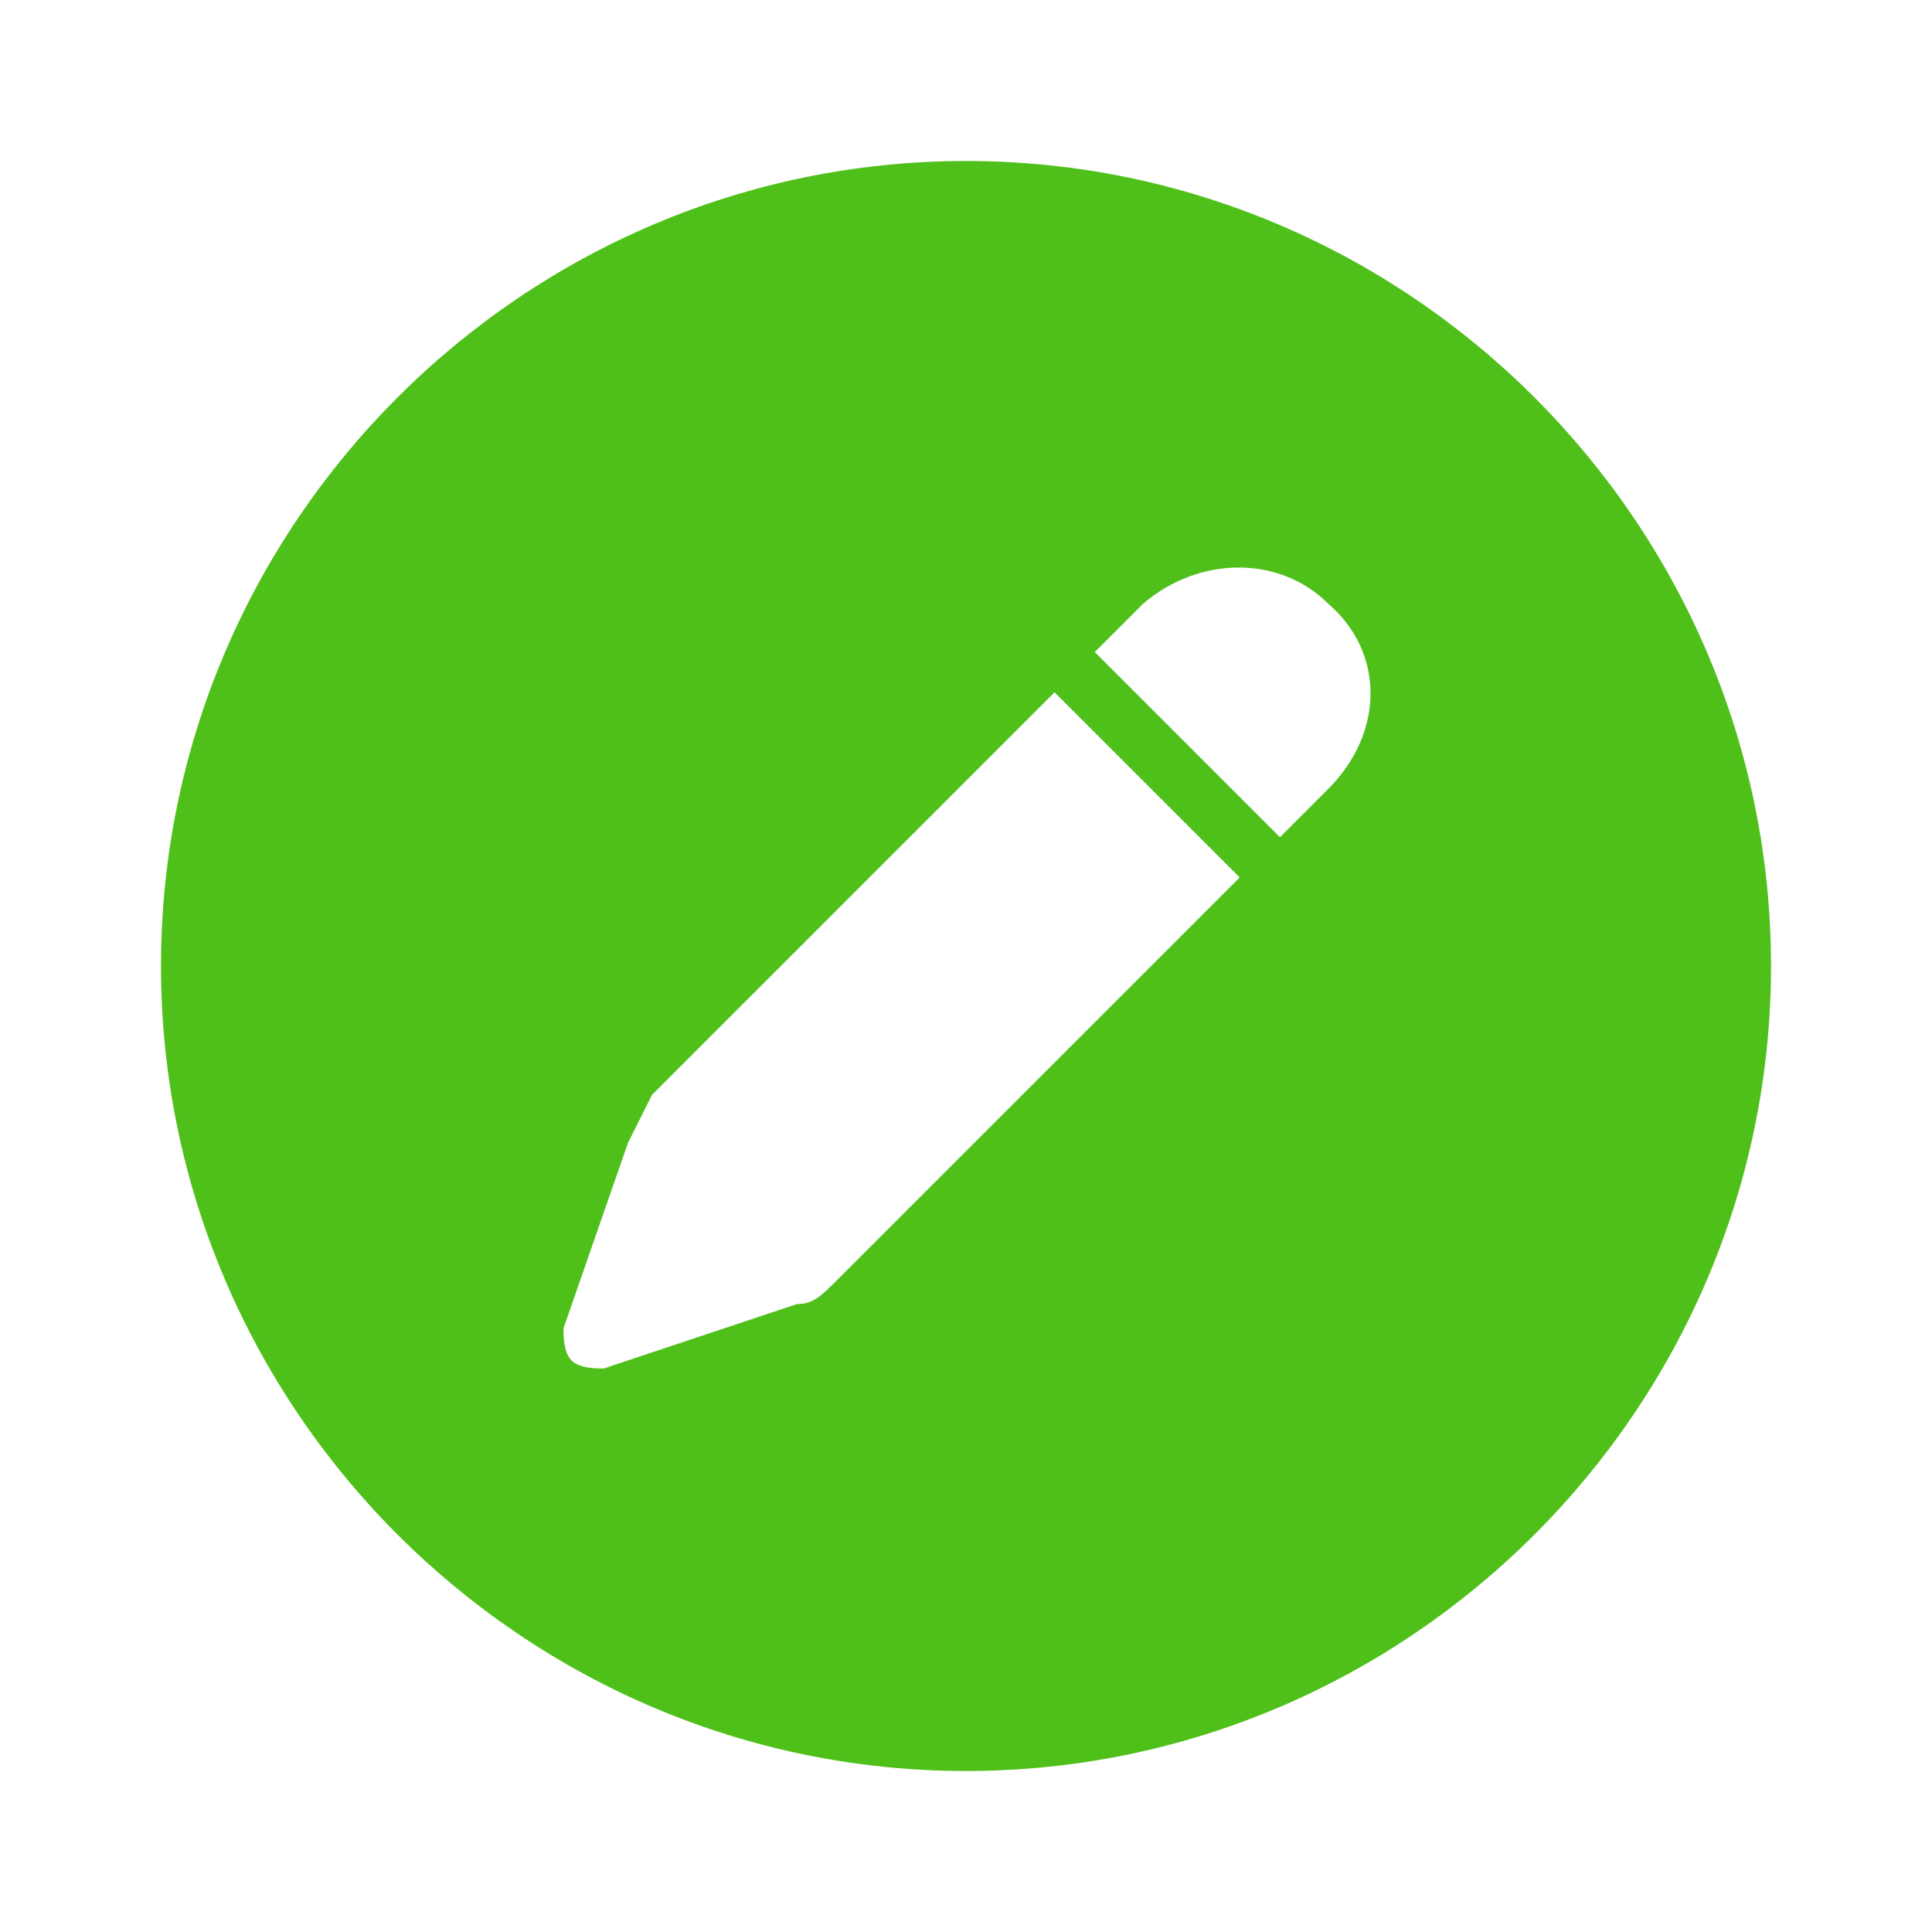 <?xml version="1.0" encoding="utf-8"?>
<!-- Generator: Adobe Illustrator 26.2.1, SVG Export Plug-In . SVG Version: 6.00 Build 0)  -->
<svg version="1.1" id="Слой_1" xmlns="http://www.w3.org/2000/svg" xmlns:xlink="http://www.w3.org/1999/xlink" x="0px" y="0px"
	 viewBox="0 0 24 24" style="enable-background:new 0 0 24 24;" xml:space="preserve">
<style type="text/css">
	.st0{fill-rule:evenodd;clip-rule:evenodd;fill:#4FC01A;}
</style>
<path class="st0" d="M12,2c5.5,0,10,4.5,10,10c0,5.5-4.5,10-10,10C6.5,22,2,17.5,2,12C2,6.5,6.5,2,12,2z M16.5,7.5
	c-0.6-0.6-1.6-0.6-2.3,0l-0.6,0.6l2.3,2.3l0.6-0.6C17.2,9.1,17.2,8.1,16.5,7.5z M8.1,13.6l5-5l2.3,2.3l-5,5
	c-0.2,0.2-0.3,0.3-0.5,0.3L7.5,17c-0.1,0-0.3,0-0.4-0.1C7,16.8,7,16.6,7,16.5l0.8-2.3C7.9,14,8,13.8,8.1,13.6z"/>
</svg>
